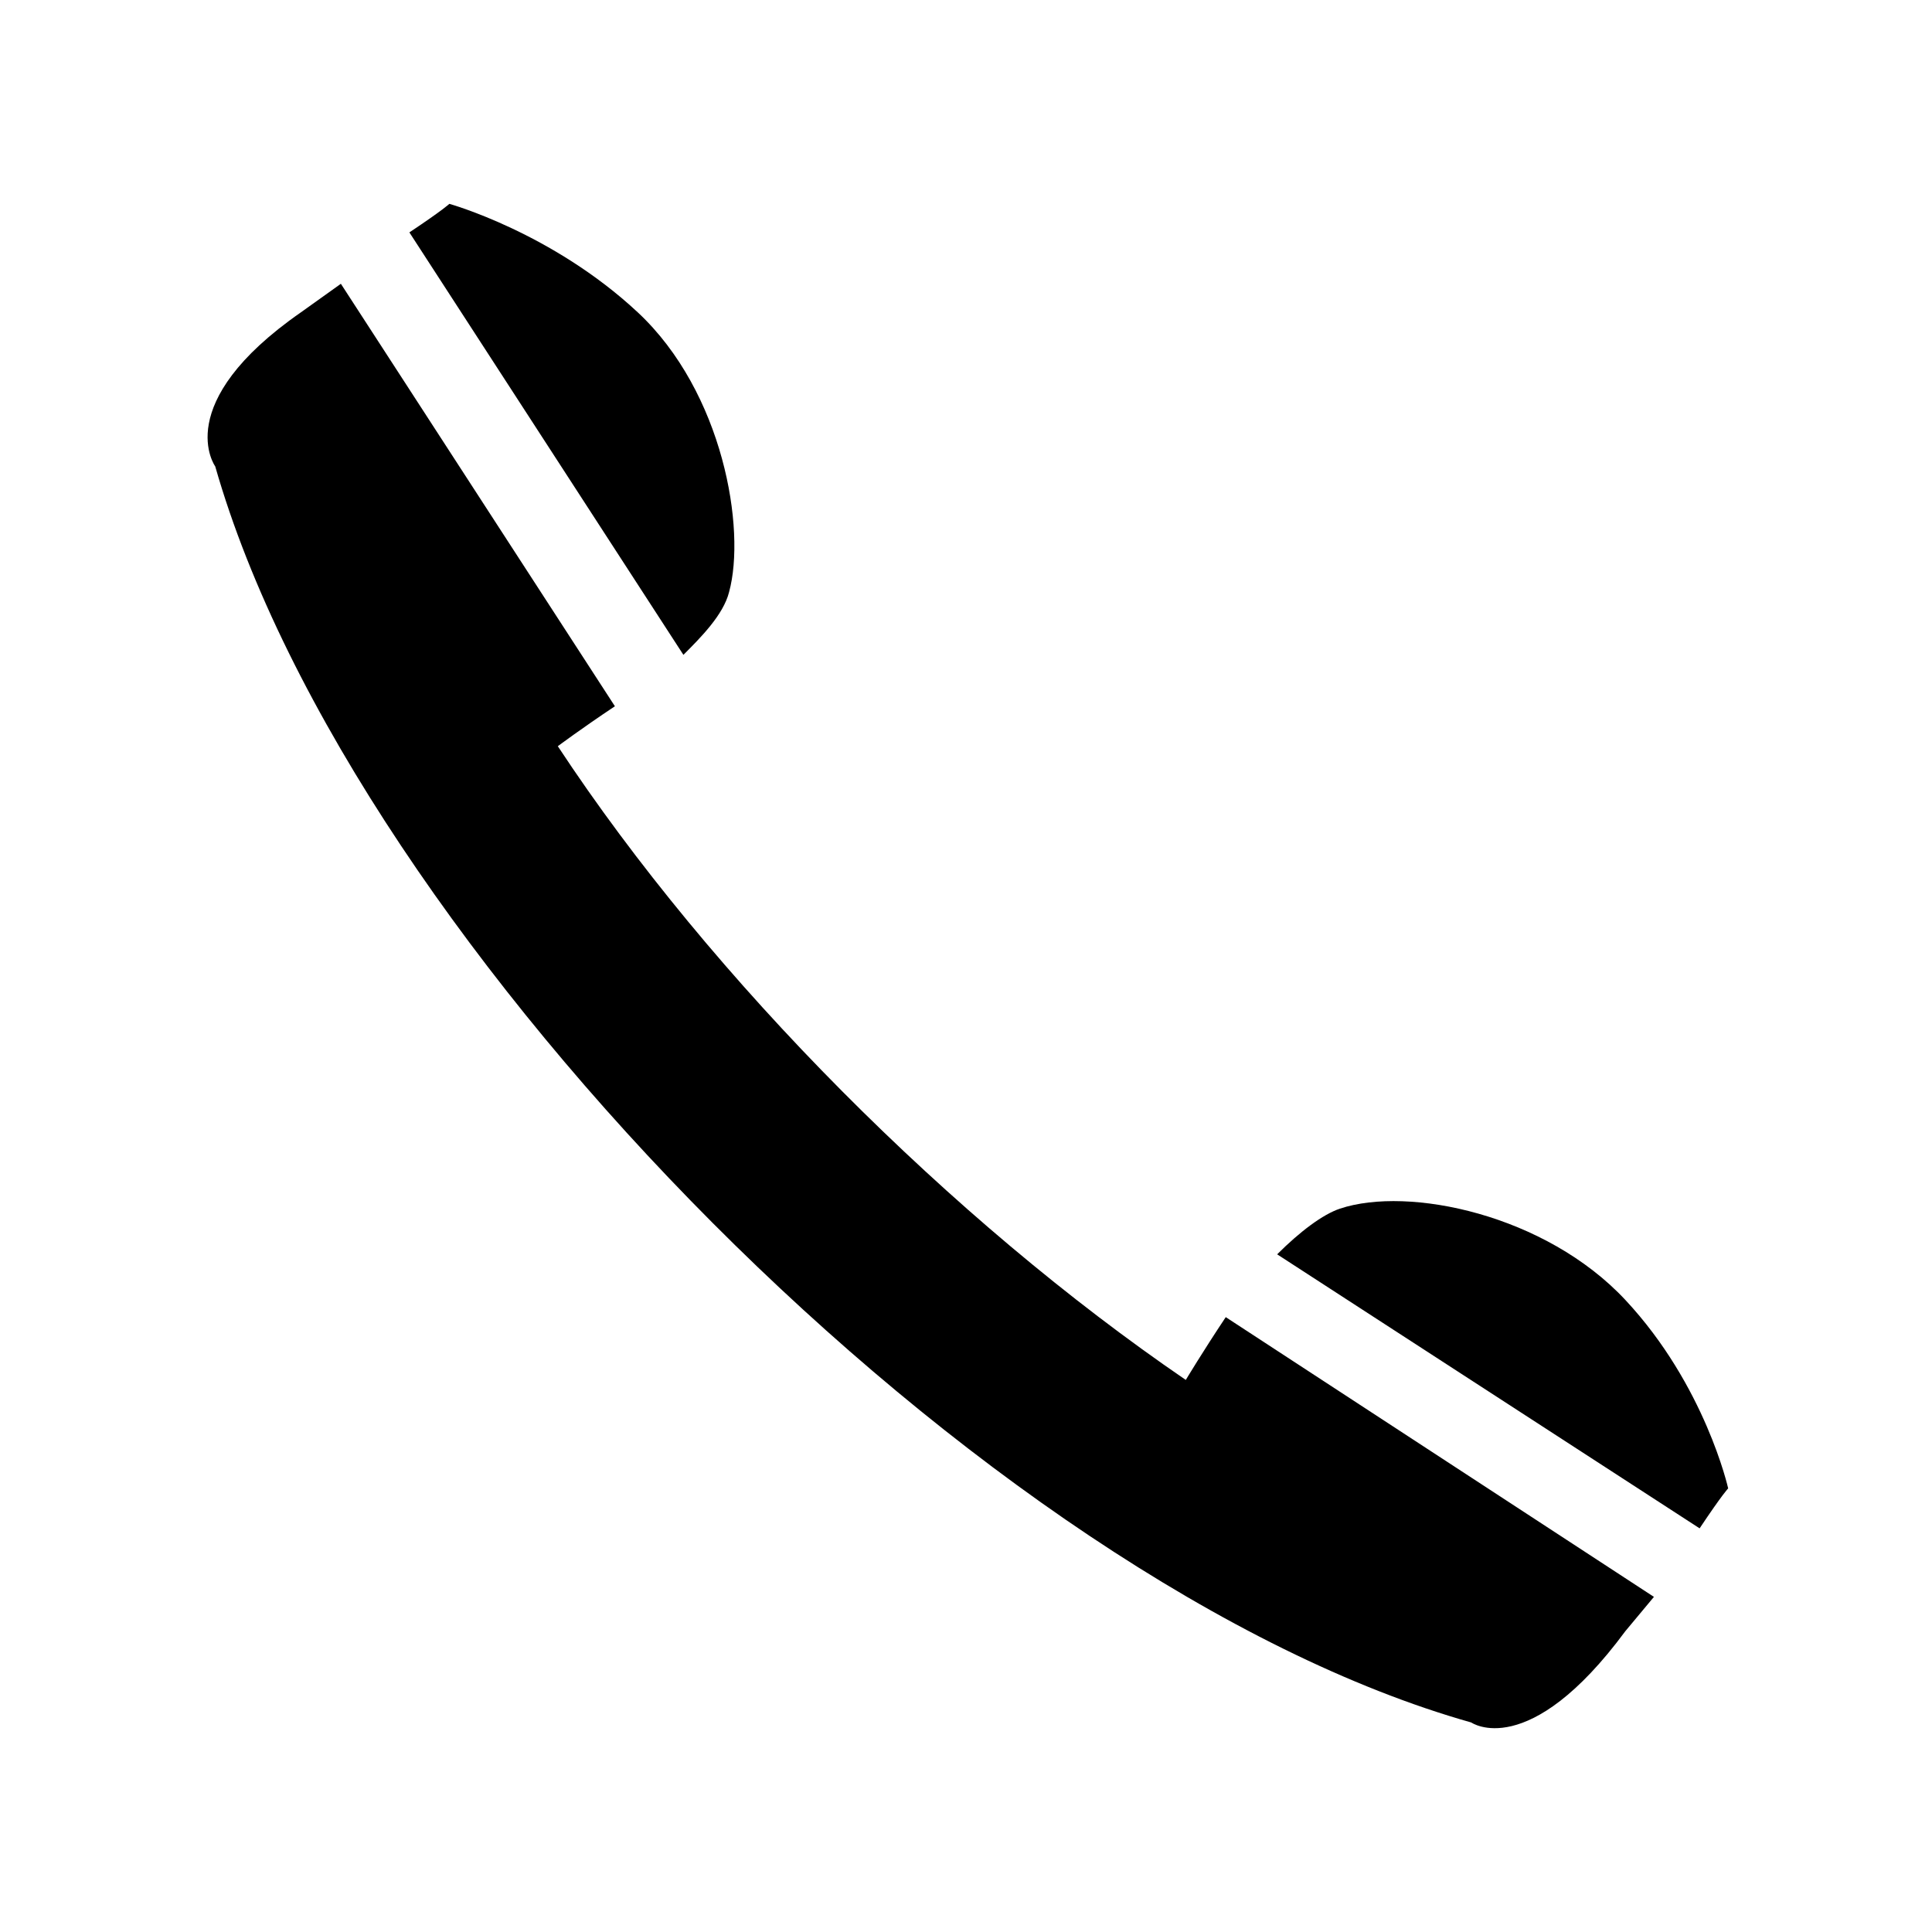 <?xml version="1.0" encoding="UTF-8"?>
<!-- The Best Svg Icon site in the world: iconSvg.co, Visit us! https://iconsvg.co -->
<svg fill="#000000" width="800px" height="800px" version="1.1" viewBox="144 144 512 512" xmlns="http://www.w3.org/2000/svg">
 <path d="m201.05 267.62s-12.105-16.641 22.695-40.848l10.59-7.566 72.621 111.96c-9.078 6.051-15.129 10.59-15.129 10.59 40.848 62.031 104.39 125.57 166.42 167.94 0 0 4.539-7.566 10.59-16.641l113.47 74.133-7.566 9.078c-25.719 34.797-40.848 24.207-40.848 24.207-128.6-36.312-296.54-205.76-332.85-332.85zm51.441-62.031c9.078-6.051 10.59-7.566 10.59-7.566s27.234 7.566 49.926 28.746c22.695 21.18 28.746 57.492 24.207 74.133-1.512 6.051-7.566 12.105-12.105 16.641l-72.621-111.96zm229.97 270.82c6.051-6.051 12.105-10.59 16.641-12.105 18.156-6.051 54.465 1.512 75.648 24.207 21.18 22.695 27.234 49.926 27.234 49.926s-1.512 1.512-7.566 10.59l-111.96-72.621z" fill-rule="evenodd"/>
</svg>